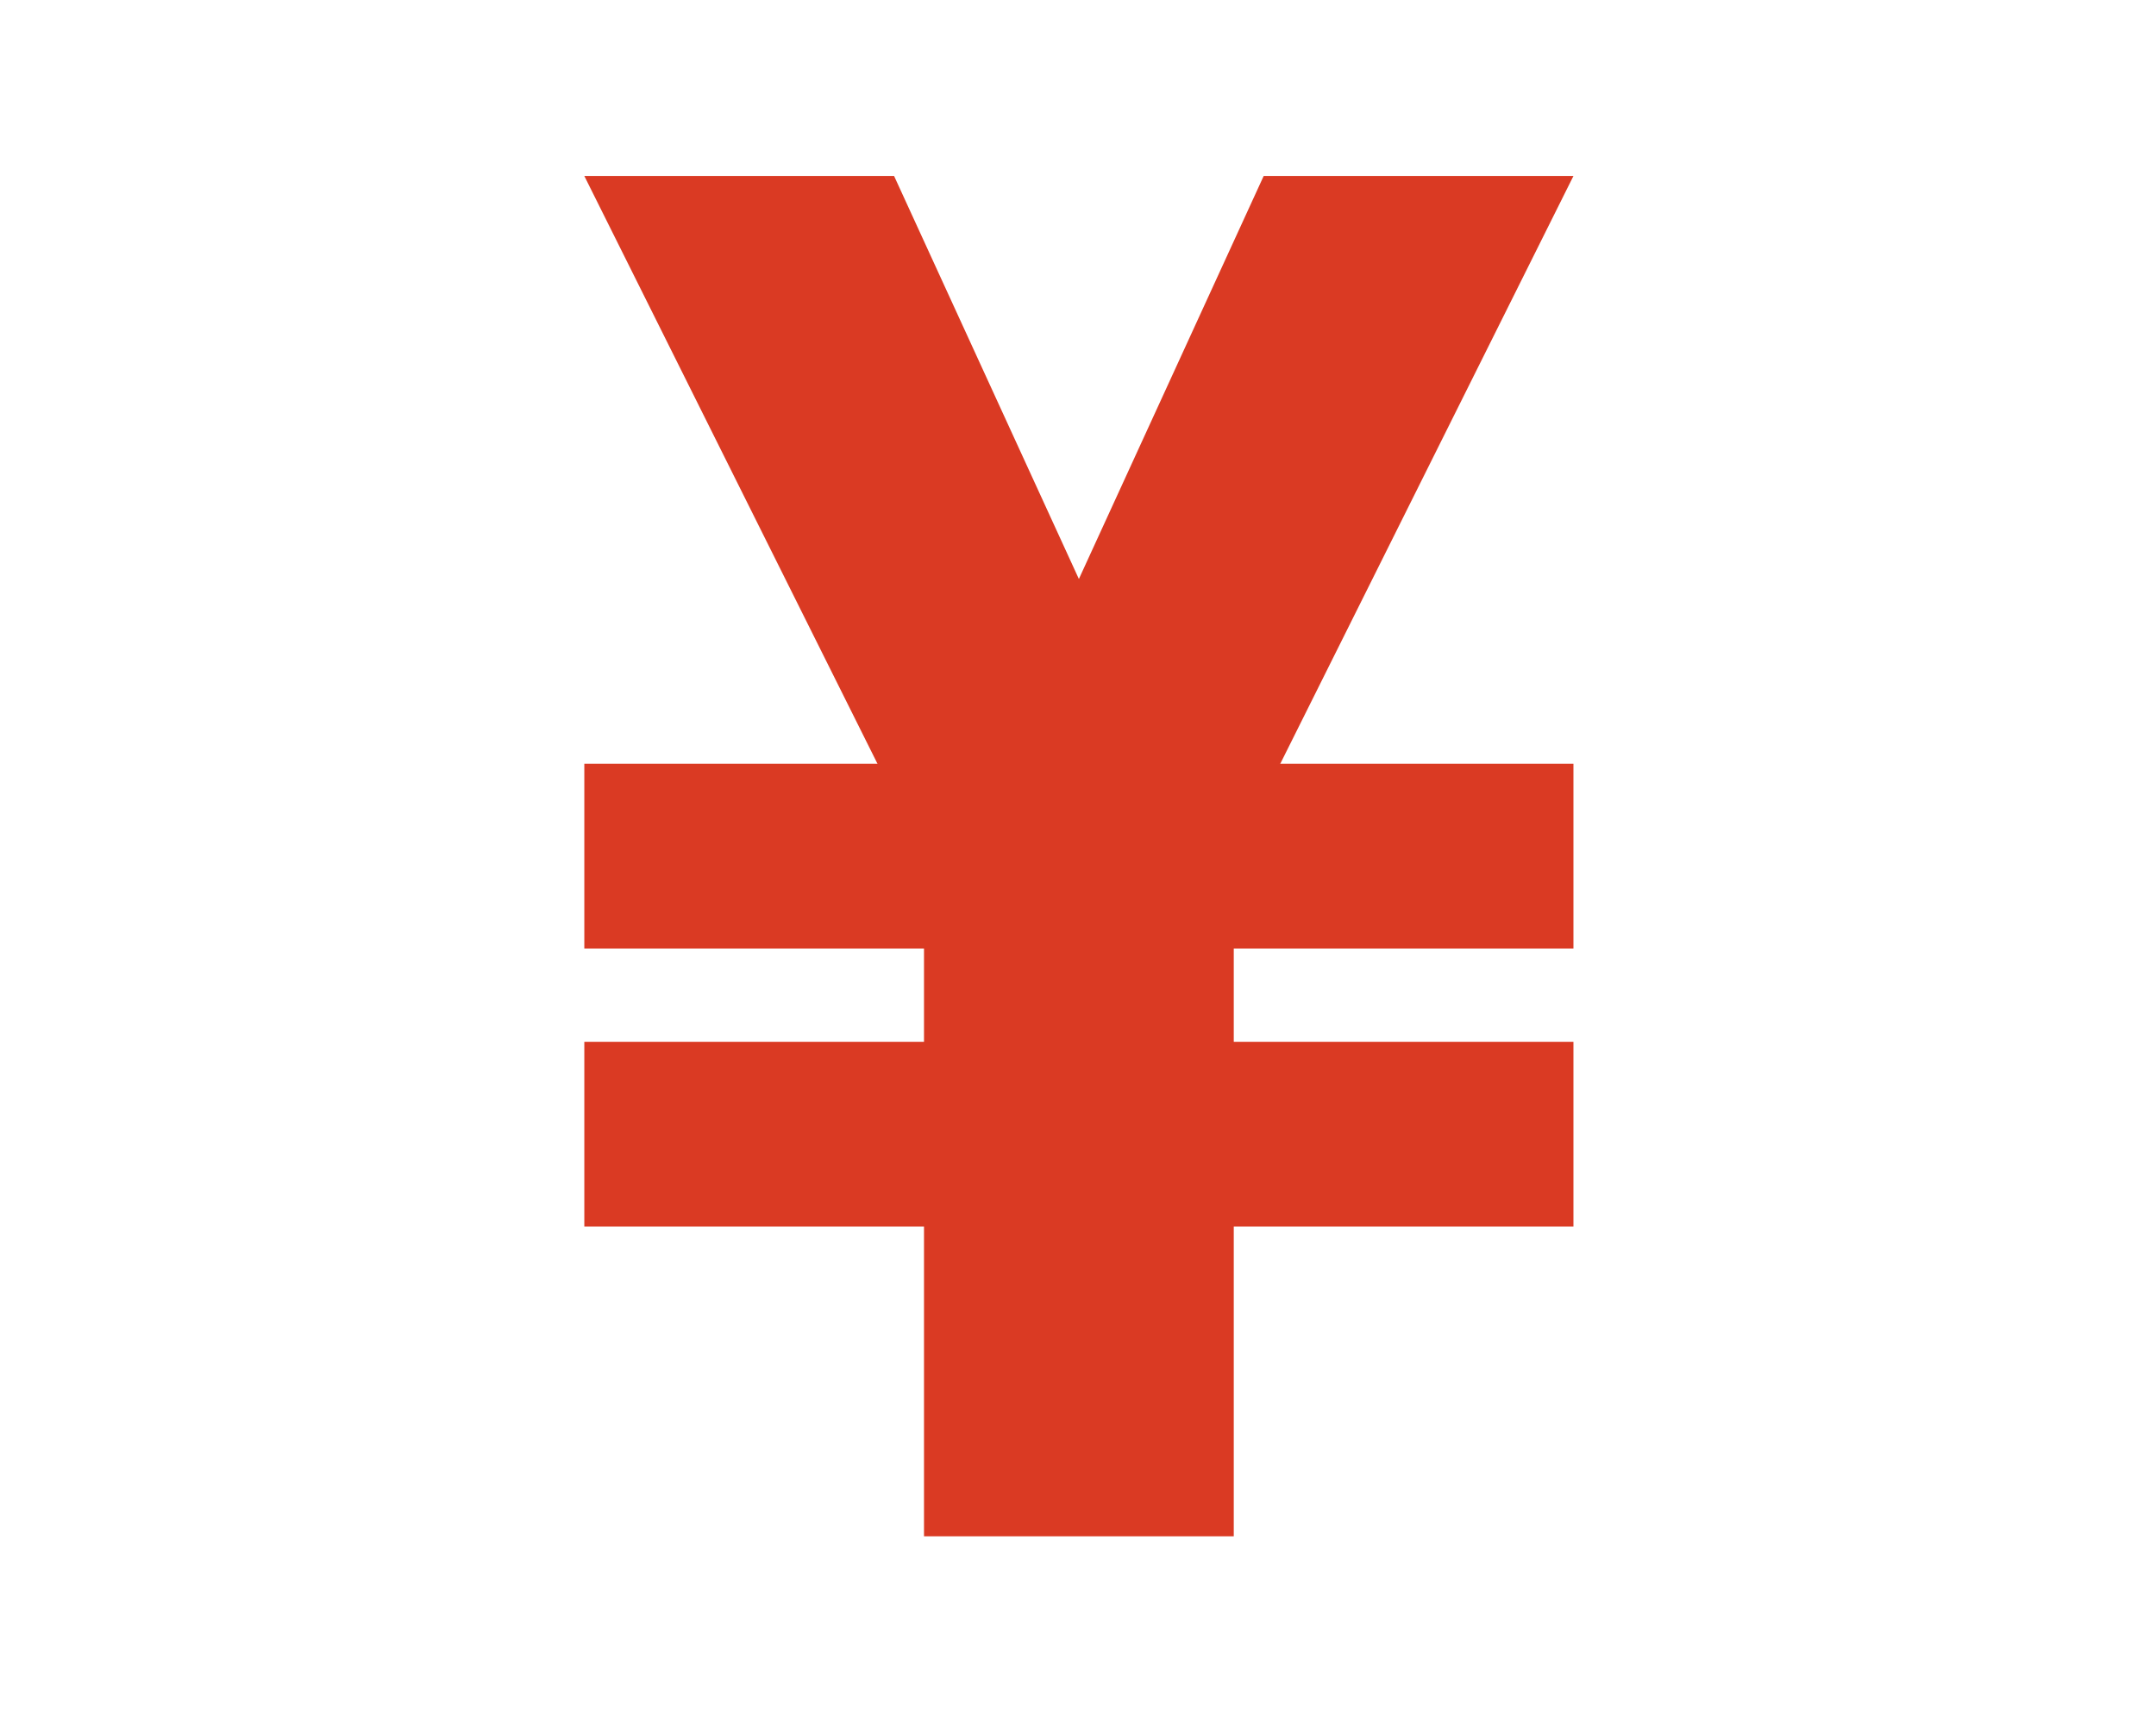 <?xml version="1.0" encoding="UTF-8"?>
<svg xmlns="http://www.w3.org/2000/svg" version="1.1" viewBox="0 0 122.5 97.5">
  <defs>
    <style>
      .cls-1 {
        fill: #da3a23;
      }
    </style>
  </defs>
  <!-- Generator: Adobe Illustrator 28.7.5, SVG Export Plug-In . SVG Version: 1.2.0 Build 176)  -->
  <g>
    <g id="_レイヤー_1" data-name="レイヤー_1">
      <path class="cls-1" d="M33.2,10l19.3,38.7v38.6h17.6v-38.6l19.3-38.7h-17.6l-10.5,22.9-10.5-22.9h-17.6Z"/>
      <path class="cls-1" d="M89.4,43.4h-56.2v10.5h56.2v-10.5ZM89.4,59.2h-56.2v10.5h56.2v-10.5Z"/>
    </g>
  </g>
</svg>